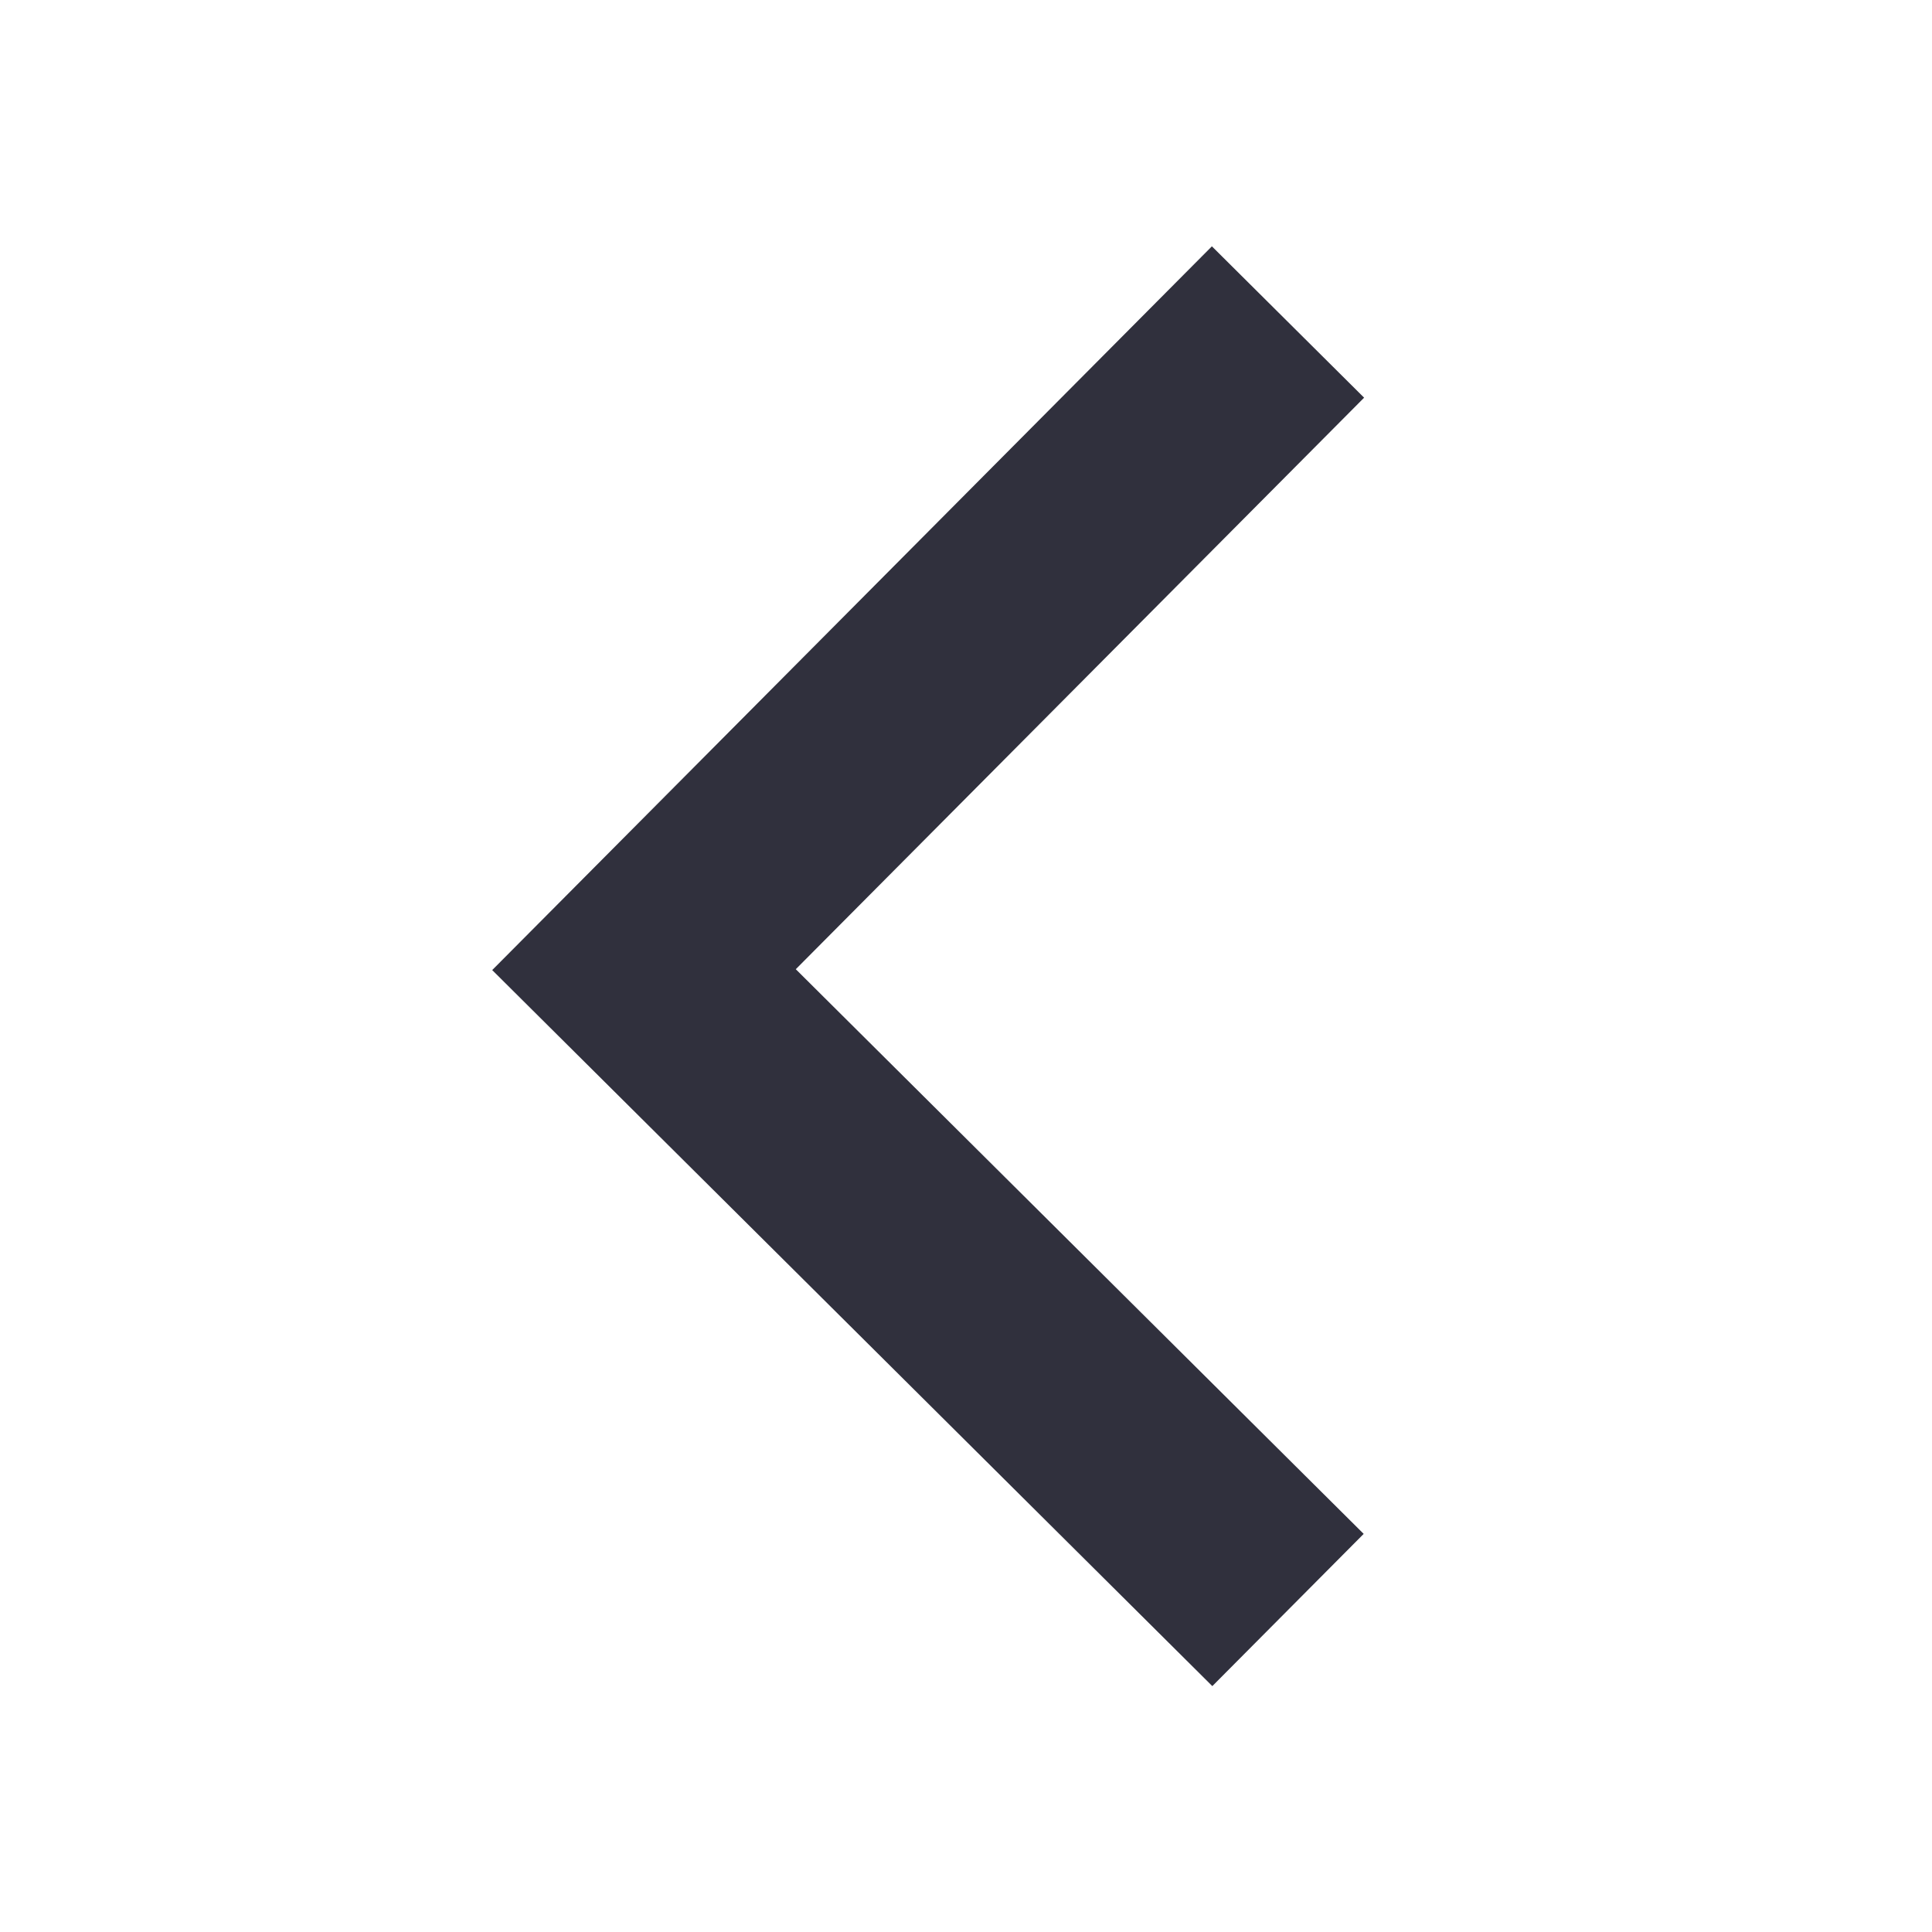 <?xml version="1.0" encoding="UTF-8"?>
<svg width="18px" height="18px" viewBox="0 0 18 18" version="1.1" xmlns="http://www.w3.org/2000/svg" xmlns:xlink="http://www.w3.org/1999/xlink">
    <!-- Generator: Sketch 56 (81588) - https://sketch.com -->
    <title>矩形</title>
    <desc>Created with Sketch.</desc>
    <g id="页面-1" stroke="none" stroke-width="1" fill="none" fill-rule="evenodd">
        <g id="新闻" transform="translate(-56, -130)">
            <g id="编组-4" transform="translate(56, 128)">
                <g id="编组-5" transform="translate(0, 2)">
                    <rect id="矩形" x="0" y="0" width="18" height="18"></rect>
                    <polyline id="路径-10备份" stroke="#30303D" stroke-width="2" transform="translate(9, 9) rotate(-180) translate(-9, -9) " points="6 3 12 8.966 6 15"></polyline>
                </g>
            </g>
        </g>
    </g>
</svg>